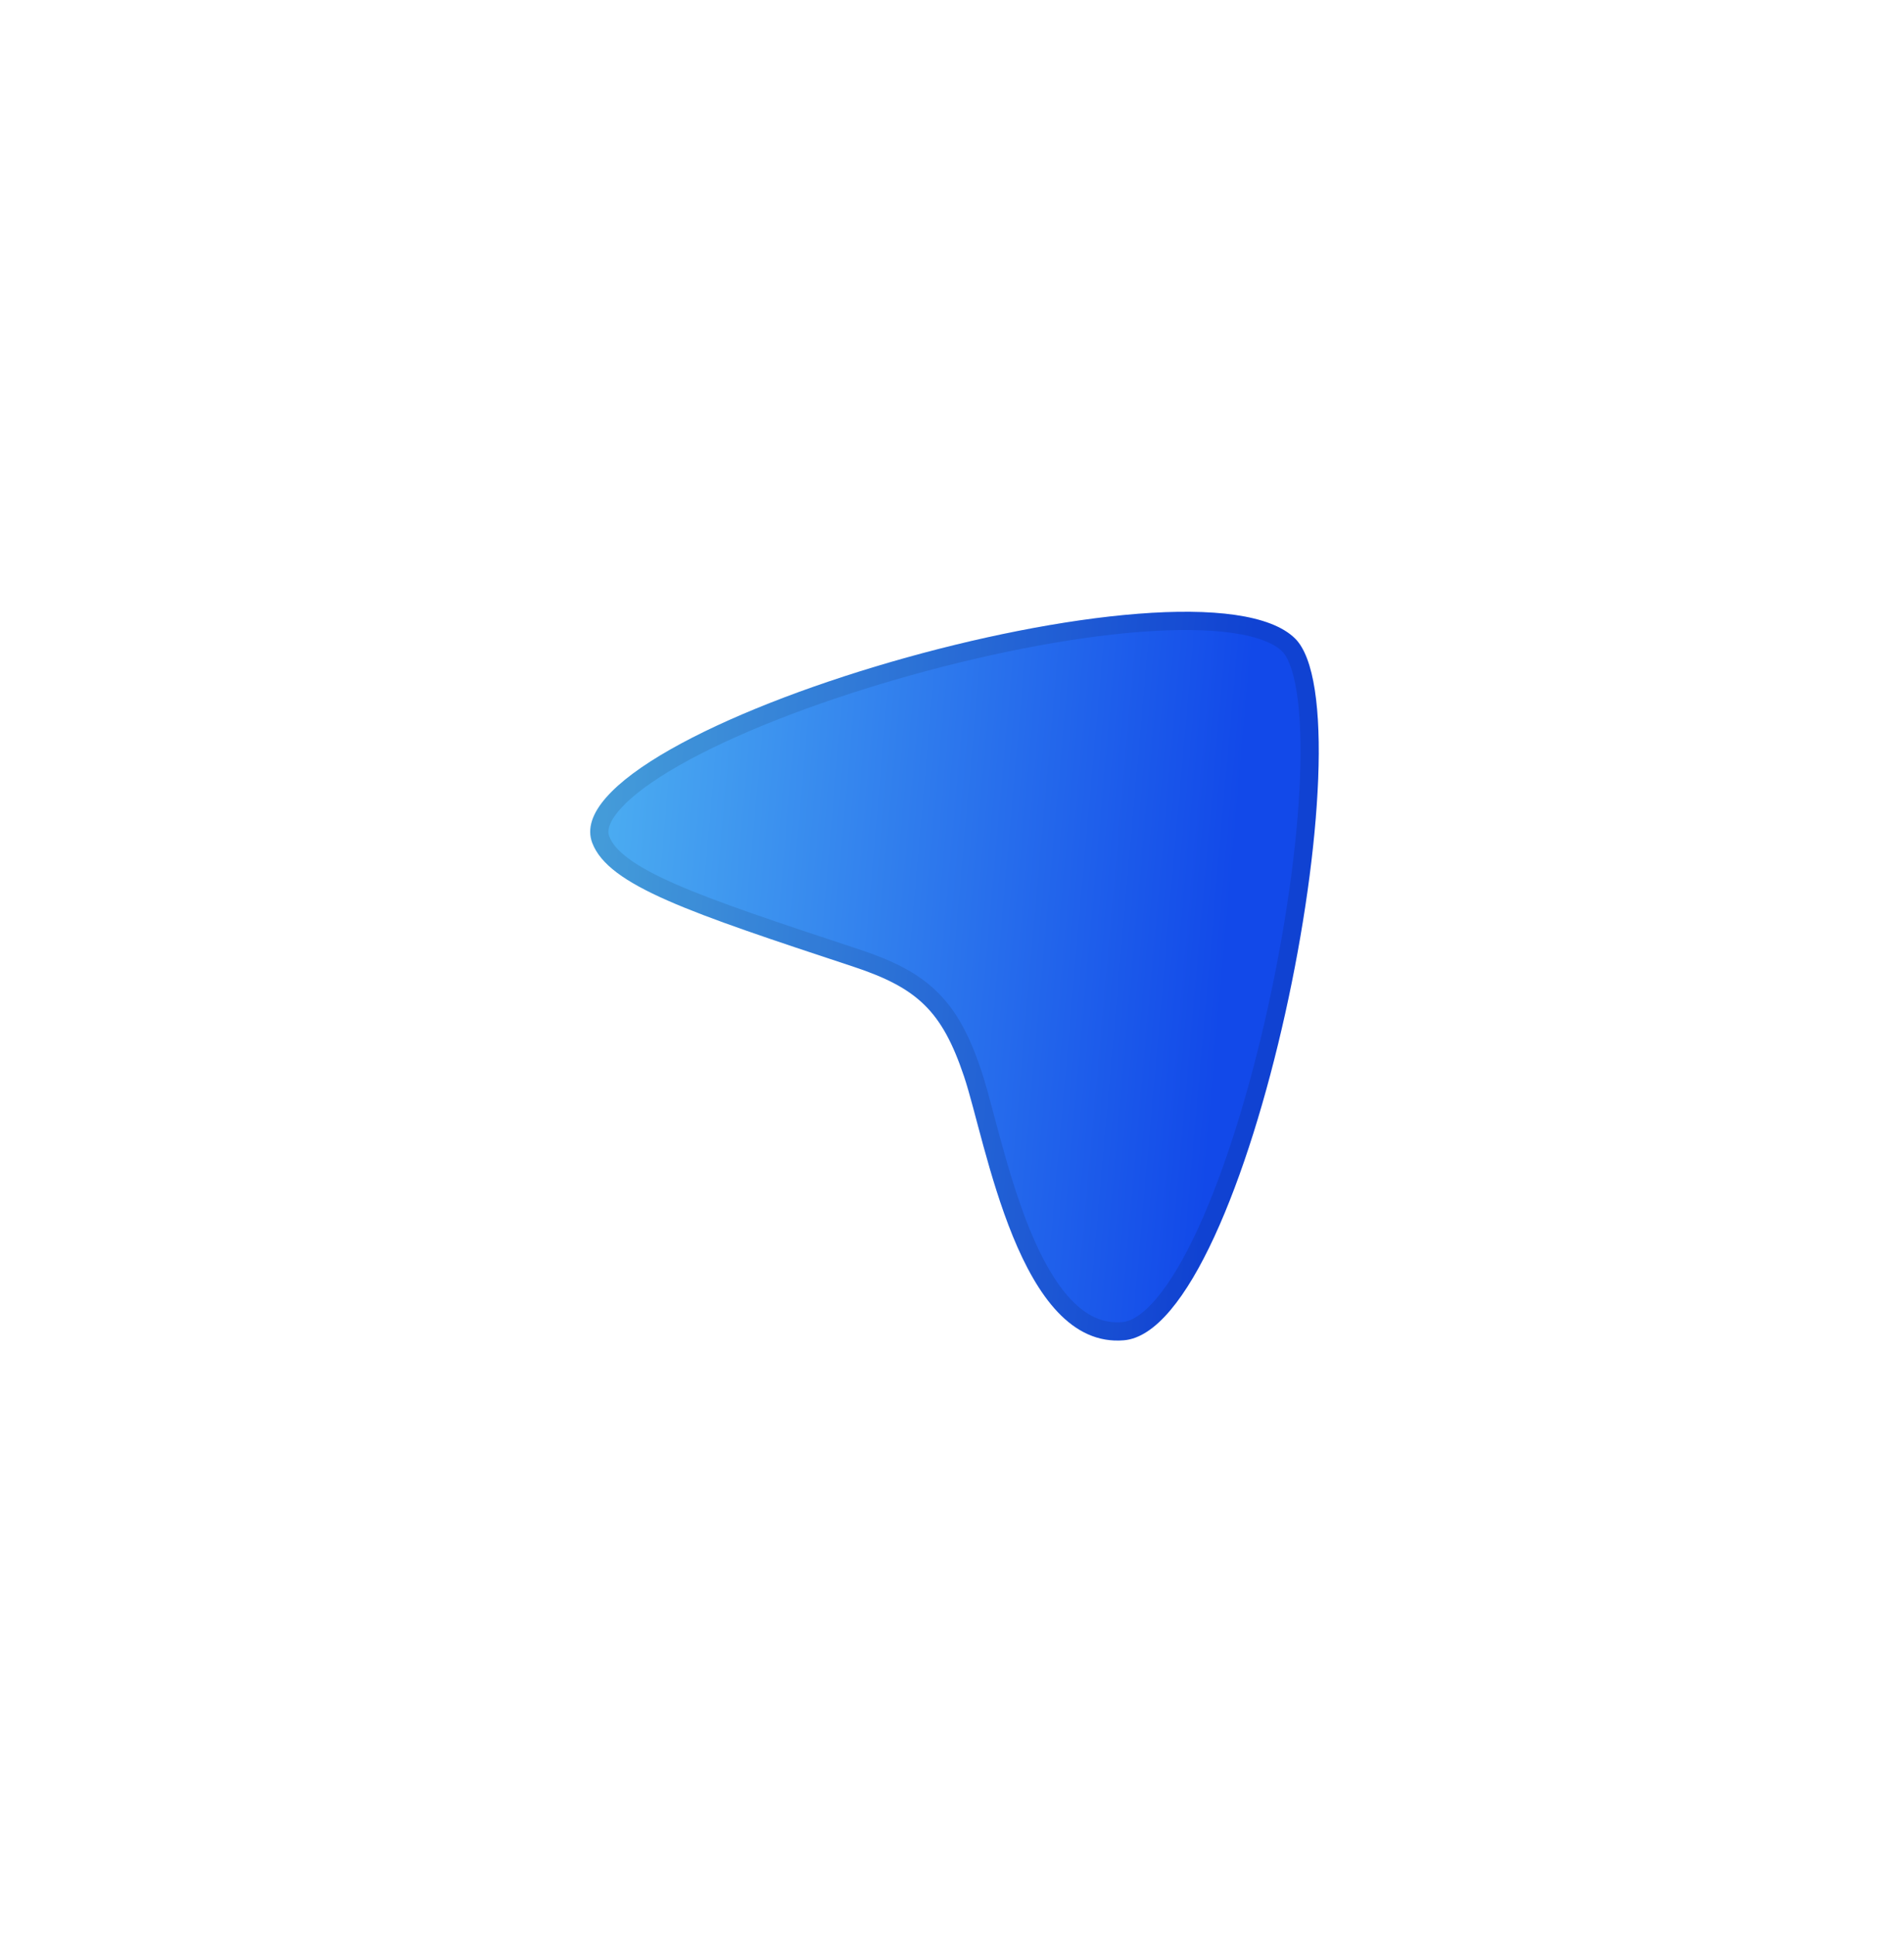 <svg width="62" height="63" viewBox="0 0 62 63" fill="none" xmlns="http://www.w3.org/2000/svg">
<path d="M58.757 28.087C58.757 42.645 46.955 54.447 32.397 54.447C17.839 54.447 6.037 42.645 6.037 28.087C6.037 13.529 17.839 1.727 32.397 1.727C46.955 1.727 58.757 13.529 58.757 28.087Z" fill="white"/>
<g filter="url(#filter0_bd_209_2683)">
<path d="M42.172 18.414C44.658 20.877 40.681 40.905 36.601 41.258C33.178 41.554 32.111 34.803 31.39 32.663C30.679 30.551 29.887 29.791 27.793 29.098C22.472 27.338 19.812 26.458 19.285 25.064C17.89 21.374 38.998 15.269 42.172 18.414Z" fill="url(#paint0_linear_209_2683)"/>
<path d="M41.964 18.625L42.156 18.431L41.964 18.625C42.202 18.861 42.401 19.359 42.521 20.134C42.638 20.892 42.671 21.857 42.628 22.961C42.542 25.169 42.153 27.896 41.559 30.563C40.965 33.23 40.169 35.822 39.273 37.762C38.825 38.733 38.358 39.527 37.887 40.085C37.411 40.65 36.968 40.928 36.575 40.962C35.834 41.027 35.209 40.716 34.659 40.137C34.104 39.551 33.644 38.707 33.257 37.762C32.872 36.819 32.568 35.798 32.313 34.872C32.236 34.591 32.164 34.317 32.094 34.057C31.938 33.468 31.799 32.947 31.672 32.568C31.31 31.494 30.915 30.725 30.318 30.137C29.722 29.549 28.95 29.168 27.886 28.816L27.886 28.816C25.219 27.934 23.24 27.279 21.86 26.672C21.171 26.369 20.647 26.084 20.267 25.798C19.887 25.512 19.668 25.238 19.562 24.959L19.562 24.959C19.445 24.65 19.539 24.267 19.961 23.785C20.379 23.308 21.068 22.798 21.973 22.284C23.777 21.257 26.36 20.254 29.098 19.461C31.834 18.667 34.706 18.089 37.084 17.903C38.274 17.81 39.329 17.816 40.178 17.939C41.037 18.063 41.636 18.3 41.964 18.625Z" stroke="black" stroke-opacity="0.1" stroke-width="0.593"/>
</g>
<defs>
<filter id="filter0_bd_209_2683" x="0.236" y="0.933" width="61.689" height="61.689" filterUnits="userSpaceOnUse" color-interpolation-filters="sRGB">
<feFlood flood-opacity="0" result="BackgroundImageFix"/>
<feGaussianBlur in="BackgroundImageFix" stdDeviation="5.932"/>
<feComposite in2="SourceAlpha" operator="in" result="effect1_backgroundBlur_209_2683"/>
<feColorMatrix in="SourceAlpha" type="matrix" values="0 0 0 0 0 0 0 0 0 0 0 0 0 0 0 0 0 0 127 0" result="hardAlpha"/>
<feOffset dy="2.373"/>
<feGaussianBlur stdDeviation="9.491"/>
<feComposite in2="hardAlpha" operator="out"/>
<feColorMatrix type="matrix" values="0 0 0 0 0 0 0 0 0 0 0 0 0 0 0 0 0 0 0.02 0"/>
<feBlend mode="normal" in2="effect1_backgroundBlur_209_2683" result="effect2_dropShadow_209_2683"/>
<feBlend mode="normal" in="SourceGraphic" in2="effect2_dropShadow_209_2683" result="shape"/>
</filter>
<linearGradient id="paint0_linear_209_2683" x1="19.219" y1="29.405" x2="39.71" y2="31.215" gradientUnits="userSpaceOnUse">
<stop stop-color="#4BACF1"/>
<stop offset="1" stop-color="#1249E9"/>
</linearGradient>
</defs>
</svg>
